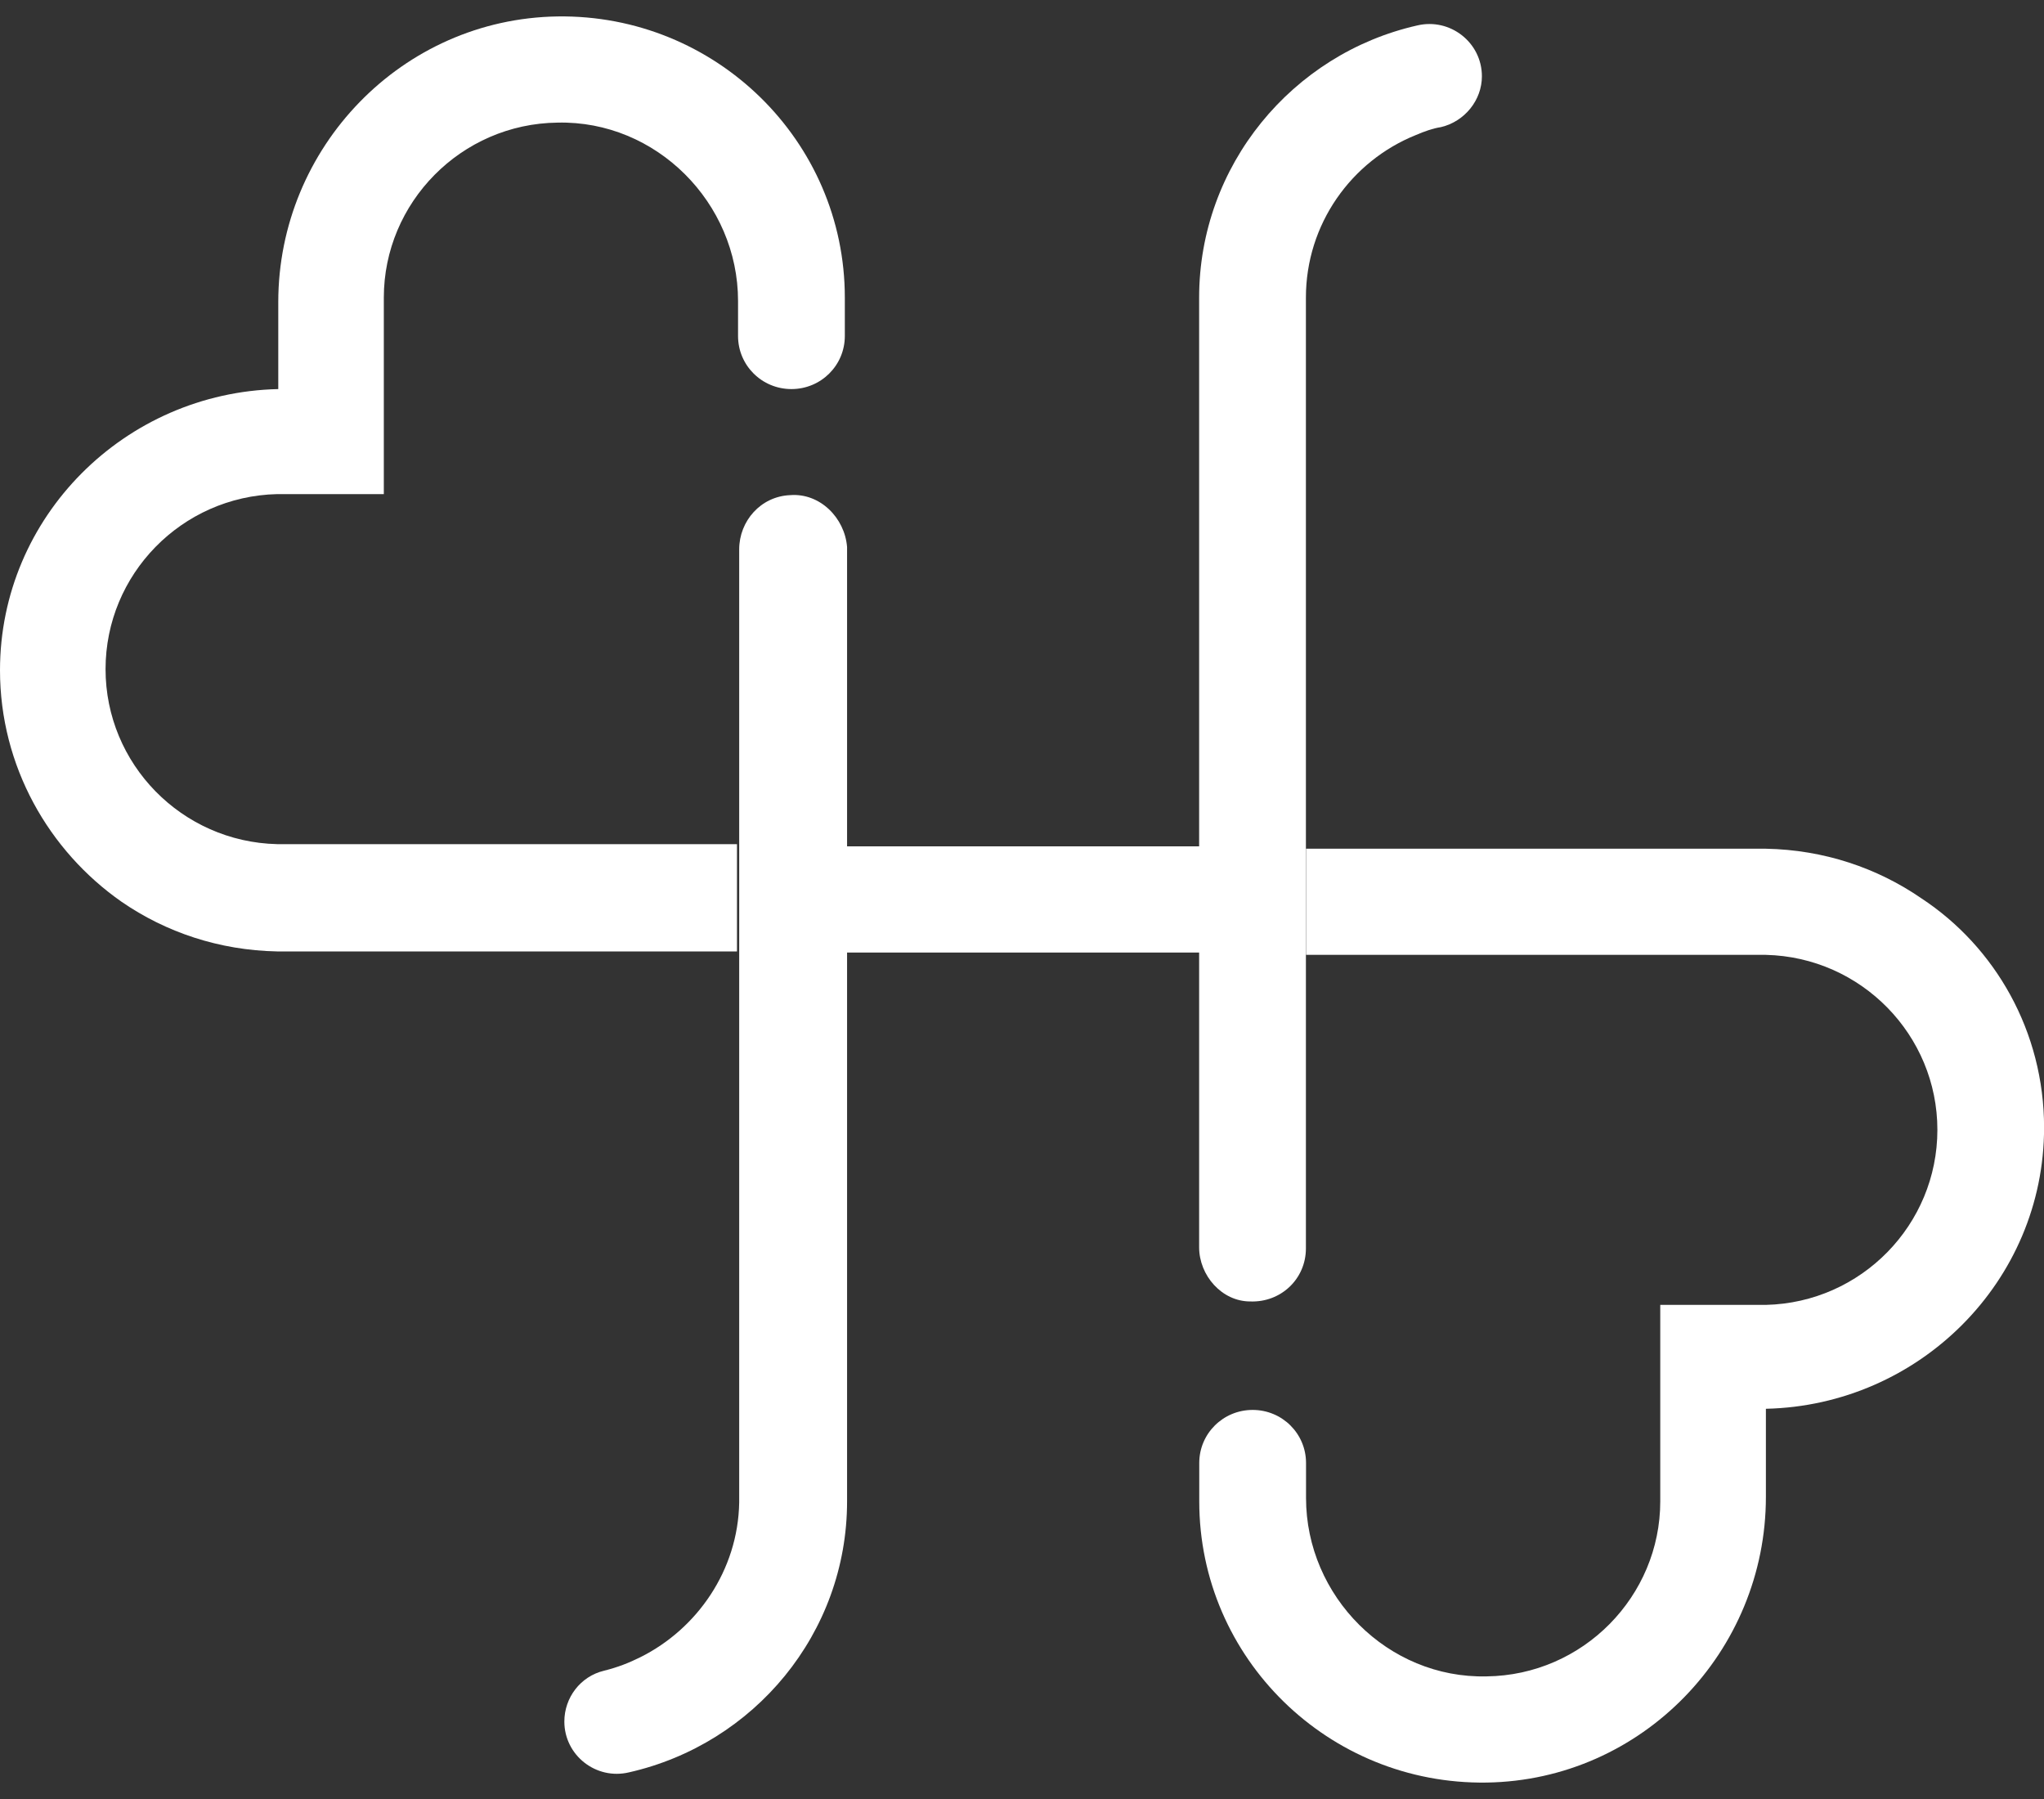 <?xml version="1.0" encoding="UTF-8"?>
<svg xmlns="http://www.w3.org/2000/svg" width="50" height="44" viewBox="0 0 50 44" fill="none">
  <rect x="0" y="0" width="50" height="44" fill="#333333" stroke="none"/>
  <g clip-path="url(#clip0_83_3528)">
    <path d="M34.666 0.623C31.611 1.314 29.333 4.048 29.333 7.28V20.7H20.721V13.38C20.665 12.662 20.054 12.054 19.332 12.11C18.609 12.138 18.082 12.745 18.082 13.436V36.747C18.054 38.405 17.053 39.84 15.666 40.531C15.388 40.67 15.111 40.779 14.777 40.862C14.194 41.001 13.805 41.526 13.805 42.105C13.805 42.933 14.583 43.541 15.388 43.348C18.443 42.657 20.721 39.951 20.721 36.719V23.297H29.333V30.505C29.333 31.196 29.888 31.831 30.583 31.831C31.334 31.859 31.945 31.28 31.945 30.533V7.278C31.945 5.483 33.055 3.937 34.639 3.301C34.832 3.218 35.056 3.137 35.249 3.109C35.833 2.97 36.25 2.446 36.25 1.866C36.25 1.038 35.471 0.431 34.666 0.623Z" fill="white"></path>
    <path d="M47.003 21.973C45.919 21.226 44.615 20.785 43.197 20.758H31.948V23.354H43.197C45.531 23.41 47.392 25.316 47.392 27.634C47.392 29.953 45.531 31.861 43.197 31.915H40.613V36.721C40.613 39.042 38.724 40.973 36.364 41.001C33.948 41.057 31.948 39.04 31.948 36.638V35.782C31.948 35.063 31.365 34.484 30.642 34.484C29.919 34.484 29.336 35.063 29.336 35.782V36.721C29.336 40.56 32.503 43.654 36.364 43.598C40.17 43.542 43.197 40.394 43.197 36.61V34.456C46.947 34.373 50.002 31.335 50.002 27.579C50.002 25.232 48.808 23.16 47.003 21.973Z" fill="white"></path>
    <path d="M13.64 0.402C9.834 0.458 6.807 3.606 6.807 7.39V9.516C3.055 9.6 0 12.637 0 16.393C0 18.74 1.194 20.812 2.973 22.055C4.057 22.802 5.361 23.242 6.779 23.27H18.028V20.646H6.777C4.443 20.59 2.582 18.684 2.582 16.366C2.582 14.047 4.443 12.141 6.777 12.085H9.389V7.279C9.389 4.958 11.277 3.027 13.638 2.999C16.054 2.943 18.054 4.96 18.054 7.362V8.218C18.054 8.937 18.637 9.516 19.36 9.516C20.083 9.516 20.666 8.937 20.666 8.218V7.279C20.666 3.441 17.499 0.348 13.64 0.402Z" fill="white"></path>
  </g>
  <defs>
    <clipPath id="clip0_83_3528">
      <rect width="50" height="43.197" fill="white" transform="translate(0 0.401)"></rect>
    </clipPath>
  </defs>
</svg>
